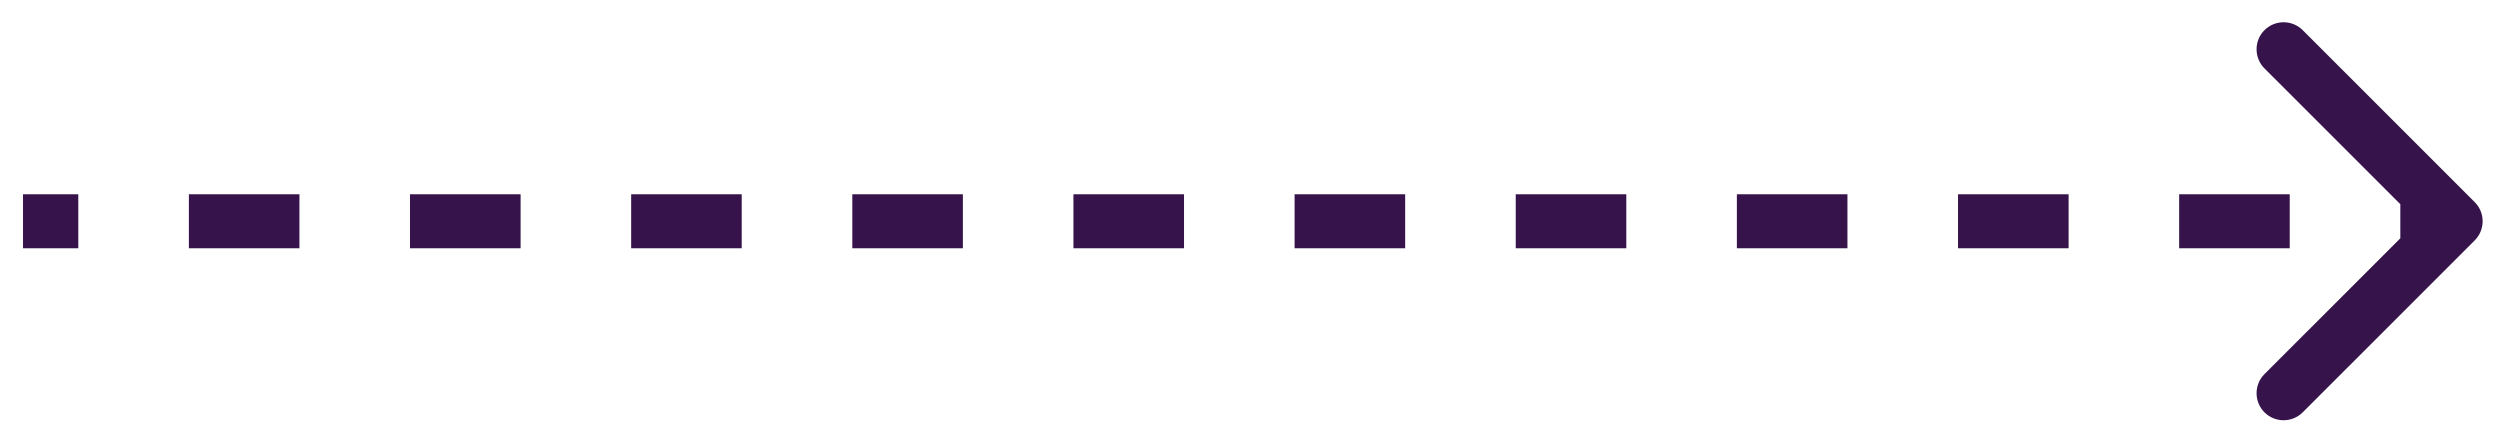 <svg viewBox="0 0 92 16" fill="none" xmlns="http://www.w3.org/2000/svg">
<path d="M91.07 8.846C91.458 8.457 91.458 7.827 91.07 7.439L84.74 1.11C84.351 0.722 83.721 0.722 83.332 1.11C82.945 1.498 82.945 2.128 83.332 2.517L88.96 8.142L83.332 13.768C82.945 14.156 82.945 14.786 83.332 15.174C83.721 15.562 84.351 15.562 84.74 15.174L91.07 8.846ZM0.847 9.137H2.881V7.148H0.847V9.137ZM6.951 9.137H11.019V7.148H6.951V9.137ZM15.088 9.137H19.158V7.148H15.088V9.137ZM23.227 9.137H27.295V7.148H23.227V9.137ZM31.365 9.137H35.434V7.148H31.365V9.137ZM39.502 9.137H43.572V7.148H39.502V9.137ZM47.641 9.137H51.71V7.148H47.641V9.137ZM55.779 9.137H59.848V7.148H55.779V9.137ZM63.917 9.137H67.986V7.148H63.917V9.137ZM72.055 9.137H76.125V7.148H72.055V9.137ZM80.193 9.137H84.262V7.148H80.193V9.137ZM88.332 9.137H90.366V7.148H88.332V9.137Z" fill="#36134A"/>
</svg>
